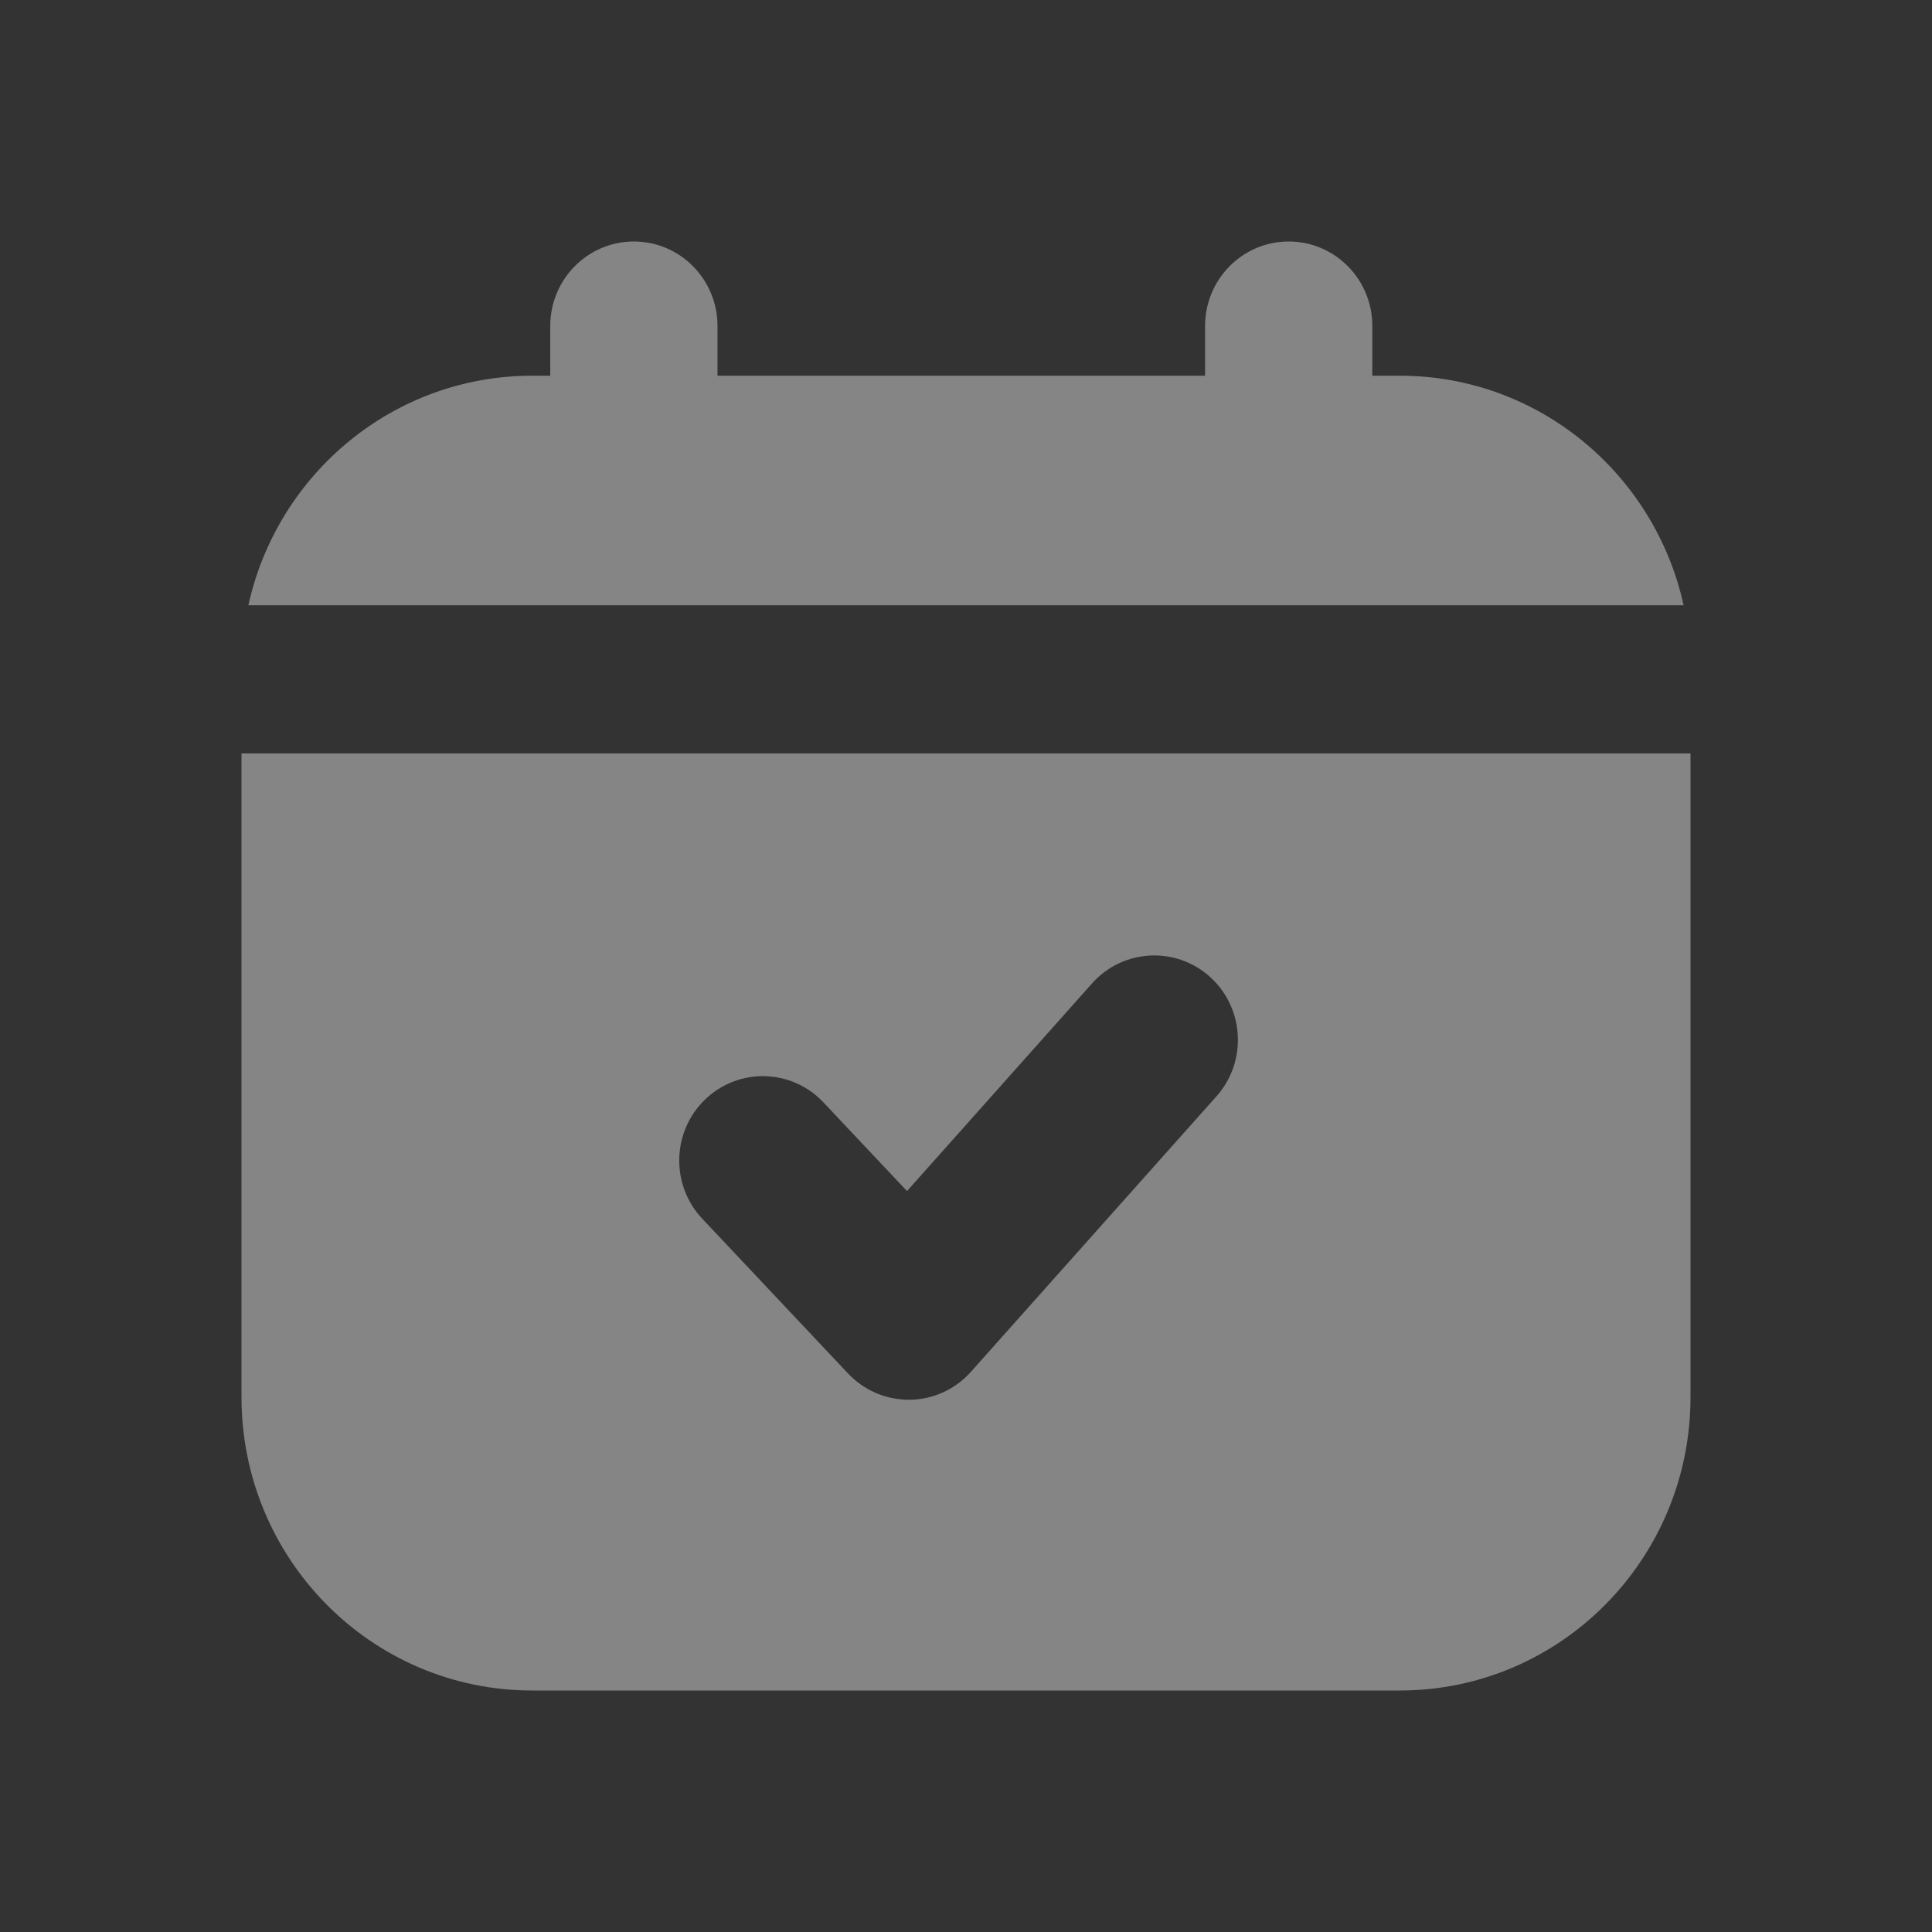 <svg width="32" height="32" viewBox="0 0 32 32" fill="none" xmlns="http://www.w3.org/2000/svg">
<rect x="0" y="0" width="32" height="32" fill="#333333" stroke="none"/>
<g opacity="0.4">
<mask id="mask0_504_6858" style="mask-type:alpha" maskUnits="userSpaceOnUse" x="0" y="0" width="32" height="32">
<rect width="32" height="32" rx="3" fill="white"/>
</mask>
<g mask="url(#mask0_504_6858)">
<path fill-rule="evenodd" clip-rule="evenodd" d="M11.884 6.223H19.96V5.398C19.96 4.626 20.58 4 21.345 4C22.11 4 22.73 4.626 22.73 5.398V6.223H23.186C25.484 6.223 27.407 7.849 27.886 10.025H4.114C4.592 7.85 6.515 6.223 8.814 6.223H9.114V5.398C9.114 4.626 9.734 4 10.499 4C11.264 4 11.884 4.626 11.884 5.398V6.223ZM8.814 28H23.186C25.844 28 28 25.825 28 23.141V12.479H4V23.14C4 25.825 6.156 28 8.814 28ZM15.05 23.184C14.671 23.184 14.308 23.026 14.047 22.75L11.632 20.186C11.104 19.626 11.127 18.74 11.681 18.209C12.235 17.677 13.113 17.7 13.639 18.259L15.023 19.728L18.088 16.288C18.6 15.714 19.476 15.668 20.045 16.183C20.613 16.7 20.66 17.585 20.148 18.159L16.081 22.722C15.953 22.865 15.798 22.98 15.624 23.06C15.45 23.14 15.262 23.182 15.071 23.184H15.05Z" fill="white"/>
</g>
</g>
</svg>
